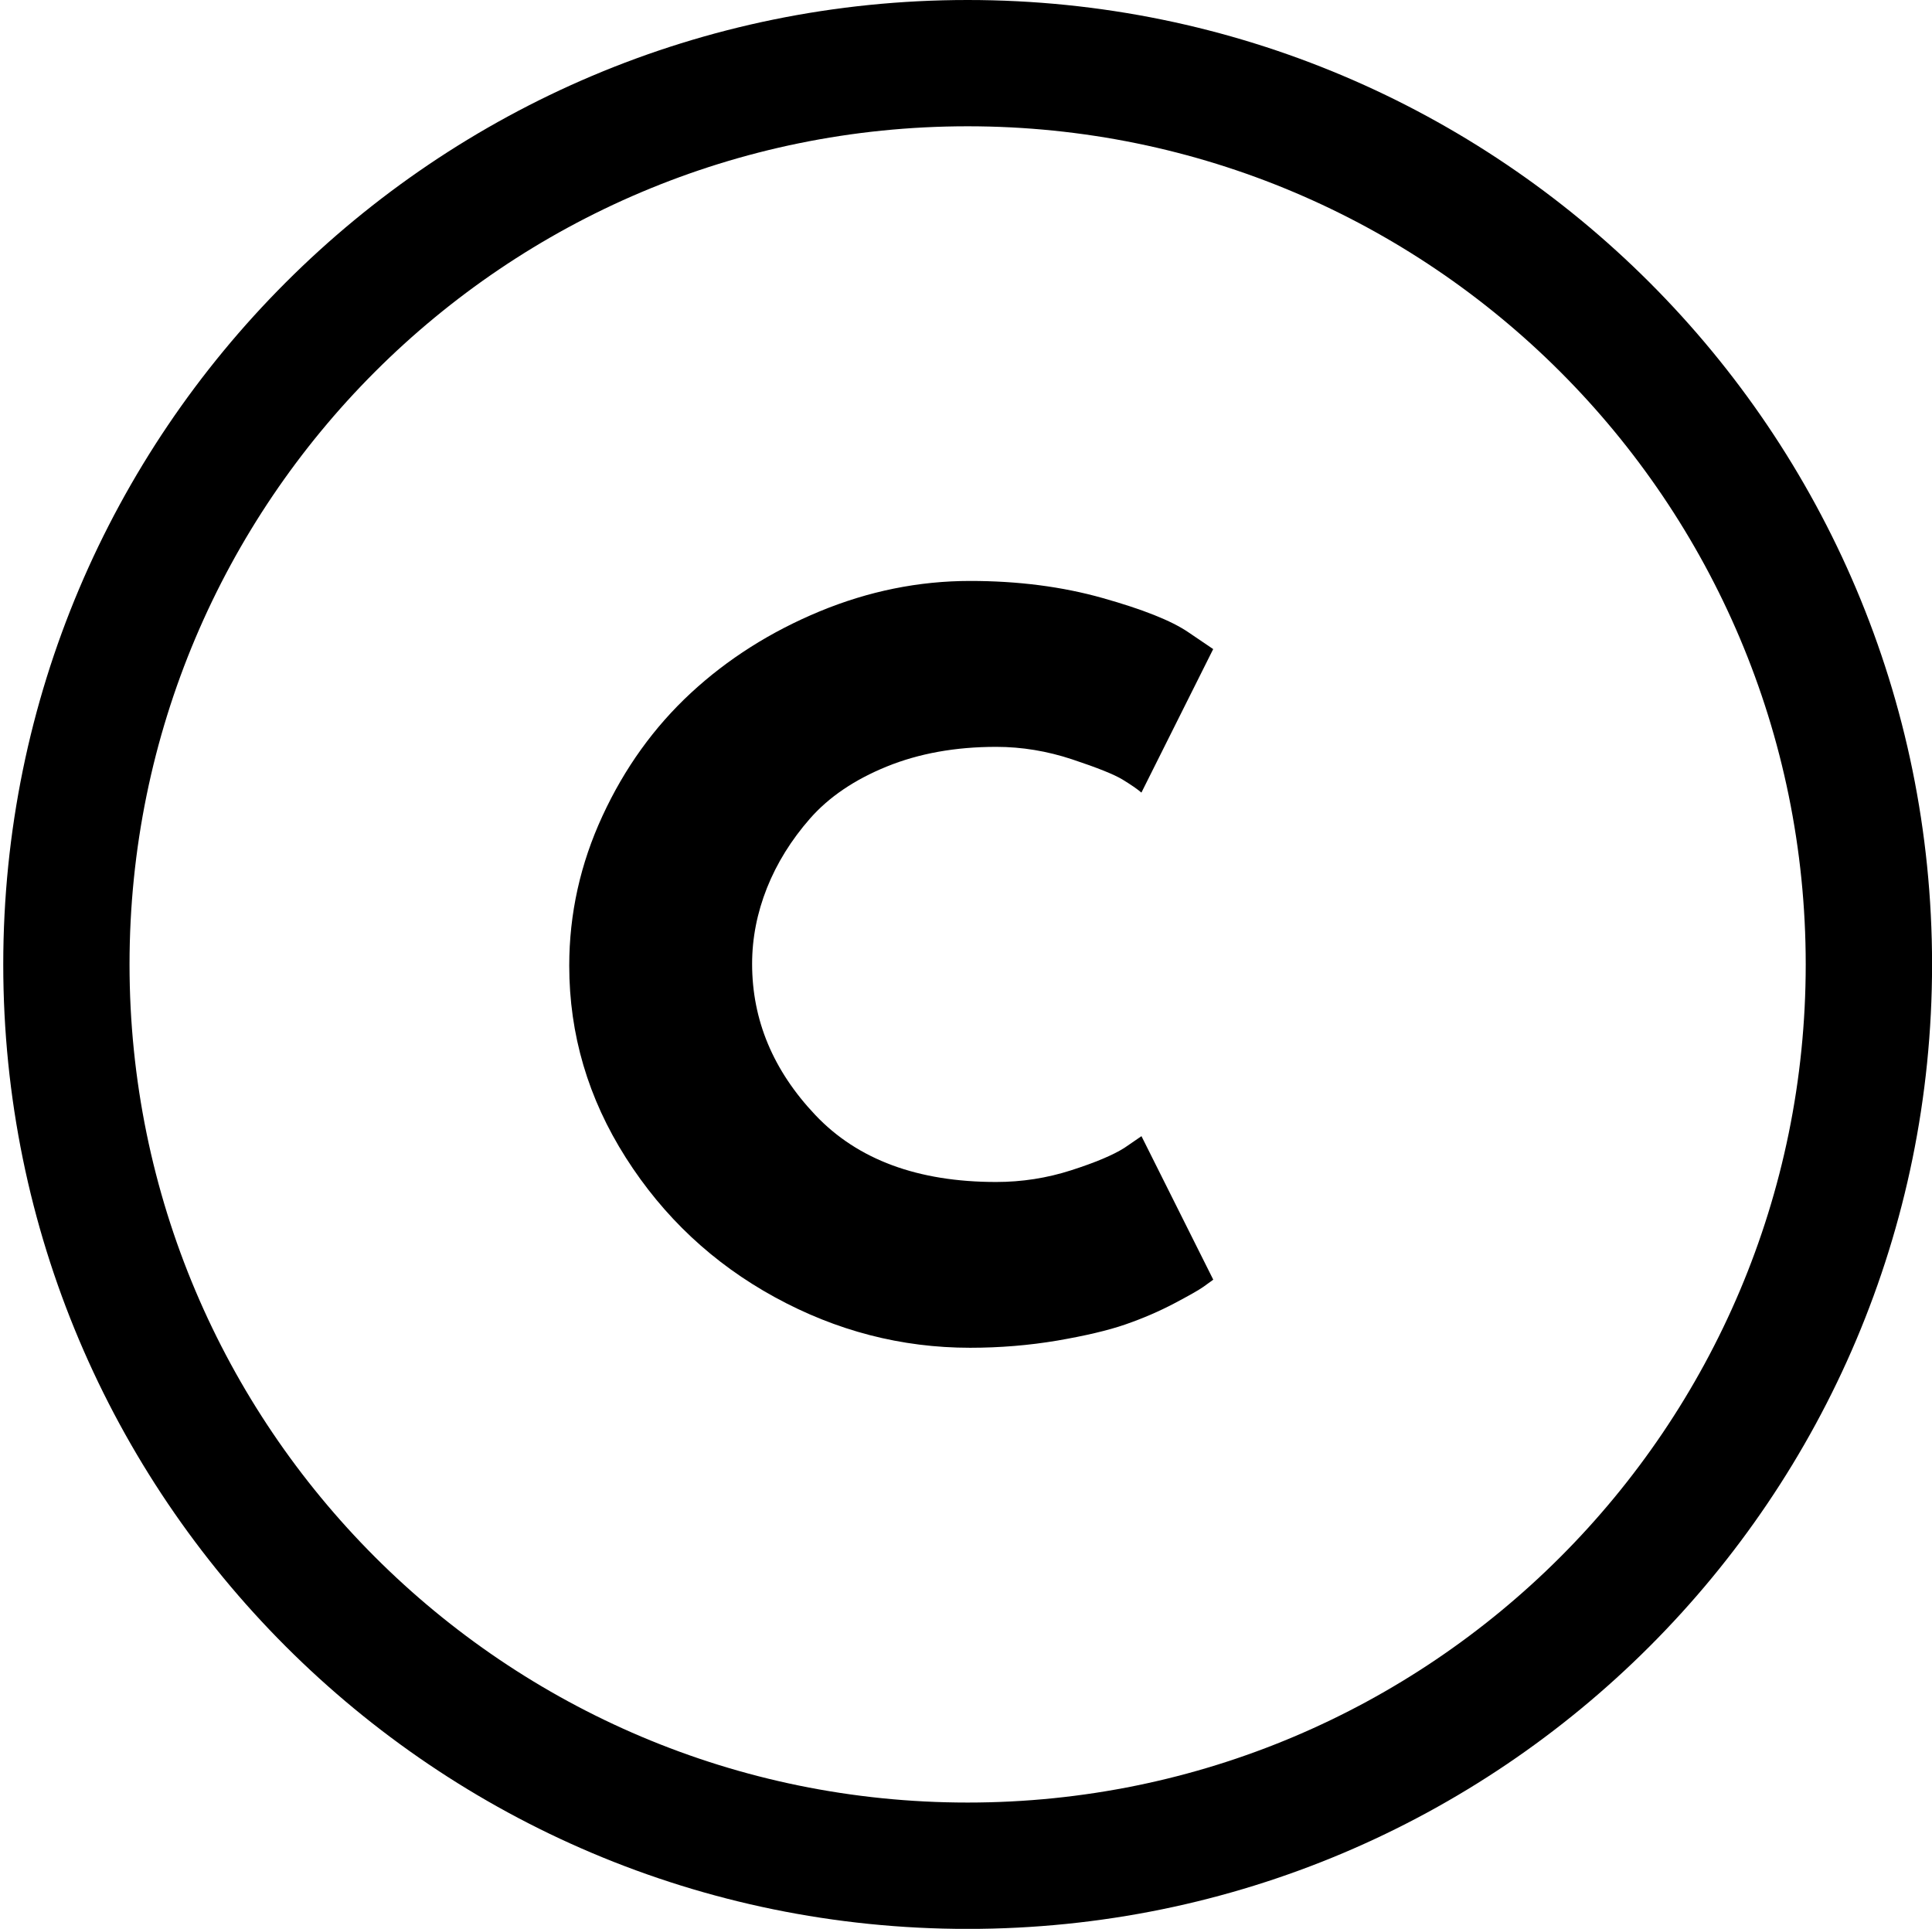 <svg version="1.1" id="Layer_1" xmlns="http://www.w3.org/2000/svg" xmlns:xlink="http://www.w3.org/1999/xlink" x="0px" y="0px" viewBox="0 0 302.78 302.27" style="enable-background:new 0 0 302.78 302.27;" xml:space="preserve" width="302.78"  height="302.27" >
<g>
	<g>
		<g>
			<g>
				<g>
					<path d="M156.12,185.23c4.03,0,7.95-0.61,11.74-1.83c3.8-1.22,6.58-2.39,8.36-3.52l2.67-1.83l11.25,22.49       c-0.38,0.28-0.89,0.65-1.55,1.12c-0.66,0.47-2.18,1.34-4.57,2.6c-2.39,1.26-4.95,2.36-7.67,3.3       c-2.71,0.94-6.28,1.77-10.68,2.53c-4.4,0.74-8.95,1.12-13.63,1.12c-10.78,0-20.99-2.65-30.64-7.94       c-9.66-5.29-17.43-12.58-23.33-21.86c-5.9-9.28-8.86-19.3-8.86-30.08c0-8.15,1.74-15.97,5.21-23.47       c3.46-7.49,8.08-13.91,13.84-19.25c5.77-5.34,12.49-9.6,20.17-12.79c7.68-3.18,15.55-4.78,23.61-4.78       c7.5,0,14.41,0.89,20.73,2.67c6.33,1.78,10.8,3.56,13.42,5.34l3.94,2.67l-11.25,22.49c-0.65-0.56-1.64-1.24-2.95-2.04       c-1.31-0.8-3.93-1.85-7.87-3.16c-3.94-1.31-7.92-1.97-11.95-1.97c-6.37,0-12.08,1.03-17.15,3.09       c-5.06,2.06-9.06,4.78-12.02,8.15c-2.95,3.37-5.2,7-6.75,10.89c-1.54,3.89-2.32,7.85-2.32,11.88c0,8.81,3.3,16.71,9.91,23.69       C134.41,181.74,143.85,185.23,156.12,185.23z"/>
				</g>
			</g>
		</g>
	</g>
</g>
<g>
	<path d="M151.65,0C68.18,0,0.51,67.67,0.51,151.14s67.67,151.14,151.14,151.14s151.14-67.67,151.14-151.14S235.12,0,151.65,0z    M151.65,282.48c-72.54,0-131.35-58.81-131.35-131.35S79.11,19.79,151.65,19.79S282.99,78.6,282.99,151.14   S224.19,282.48,151.65,282.48z"/>
</g>
</svg>